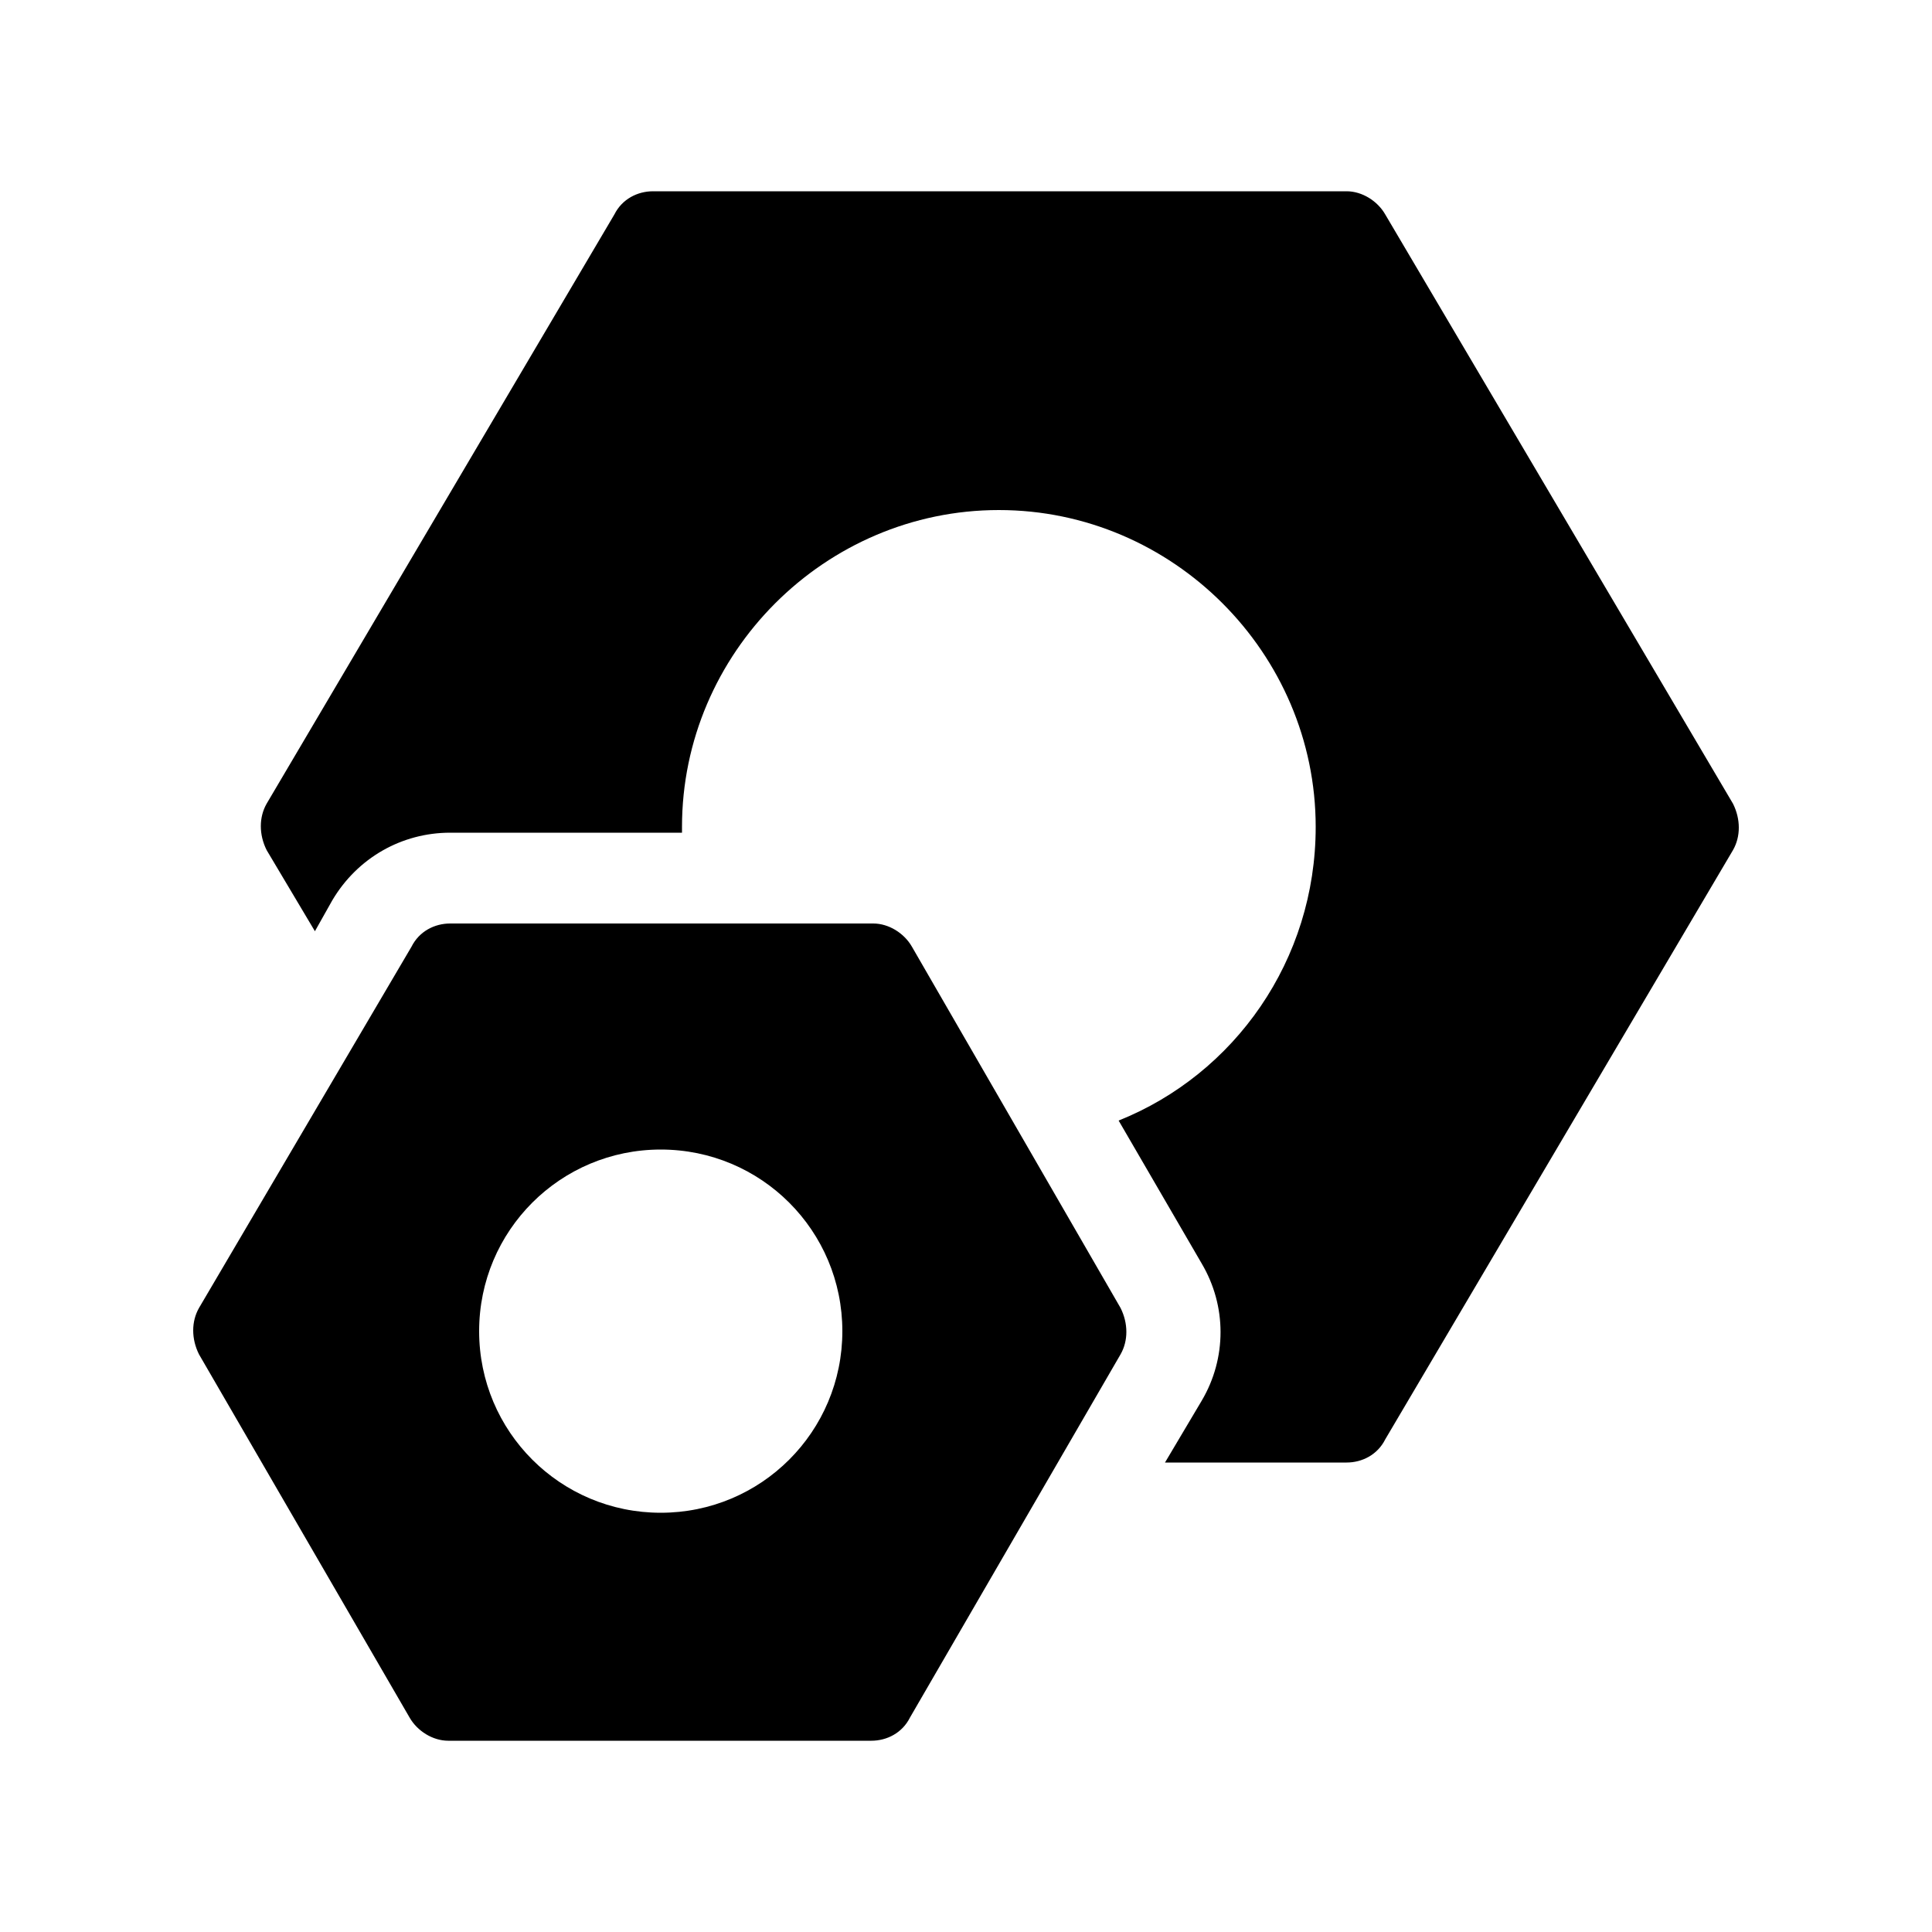<svg width="50" height="50" viewBox="0 0 50 50" fill="none" xmlns="http://www.w3.org/2000/svg">
<path d="M23.6 24.5C23.4 24.15 23 23.9 22.6 23.9H11.65C11.25 23.9 10.85 24.1 10.65 24.5L5.15 33.85C4.95 34.2 4.95 34.65 5.15 35.05L10.6 44.45C10.8 44.8 11.2 45.05 11.6 45.05H22.55C22.95 45.05 23.35 44.85 23.55 44.45L29 35.05C29.2 34.7 29.2 34.25 29 33.85L23.6 24.5ZM17.1 39.15C14.5 39.15 12.4 37.05 12.4 34.45C12.4 31.85 14.5 29.75 17.1 29.75C19.7 29.75 21.8 31.85 21.8 34.45C21.8 37.05 19.7 39.15 17.1 39.15Z" fill="black"/>
<path d="M44.85 20.8L35.85 5.55C35.65 5.2 35.25 4.95 34.85 4.95H16.9C16.5 4.95 16.1 5.15 15.9 5.55L6.9 20.8C6.7 21.15 6.7 21.6 6.9 22L8.15 24.1L8.6 23.3C9.25 22.2 10.4 21.55 11.65 21.55H17.65C17.65 21.5 17.65 21.45 17.65 21.4C17.65 16.9 21.35 13.2 25.85 13.2C30.35 13.2 34.05 16.9 34.05 21.4C34.05 24.85 31.95 27.8 28.95 29L31.1 32.7C31.75 33.8 31.75 35.15 31.1 36.25L30.15 37.85H34.85C35.25 37.85 35.65 37.65 35.85 37.25L44.85 22C45.05 21.65 45.05 21.2 44.85 20.8Z" fill="black"/>
</svg>
